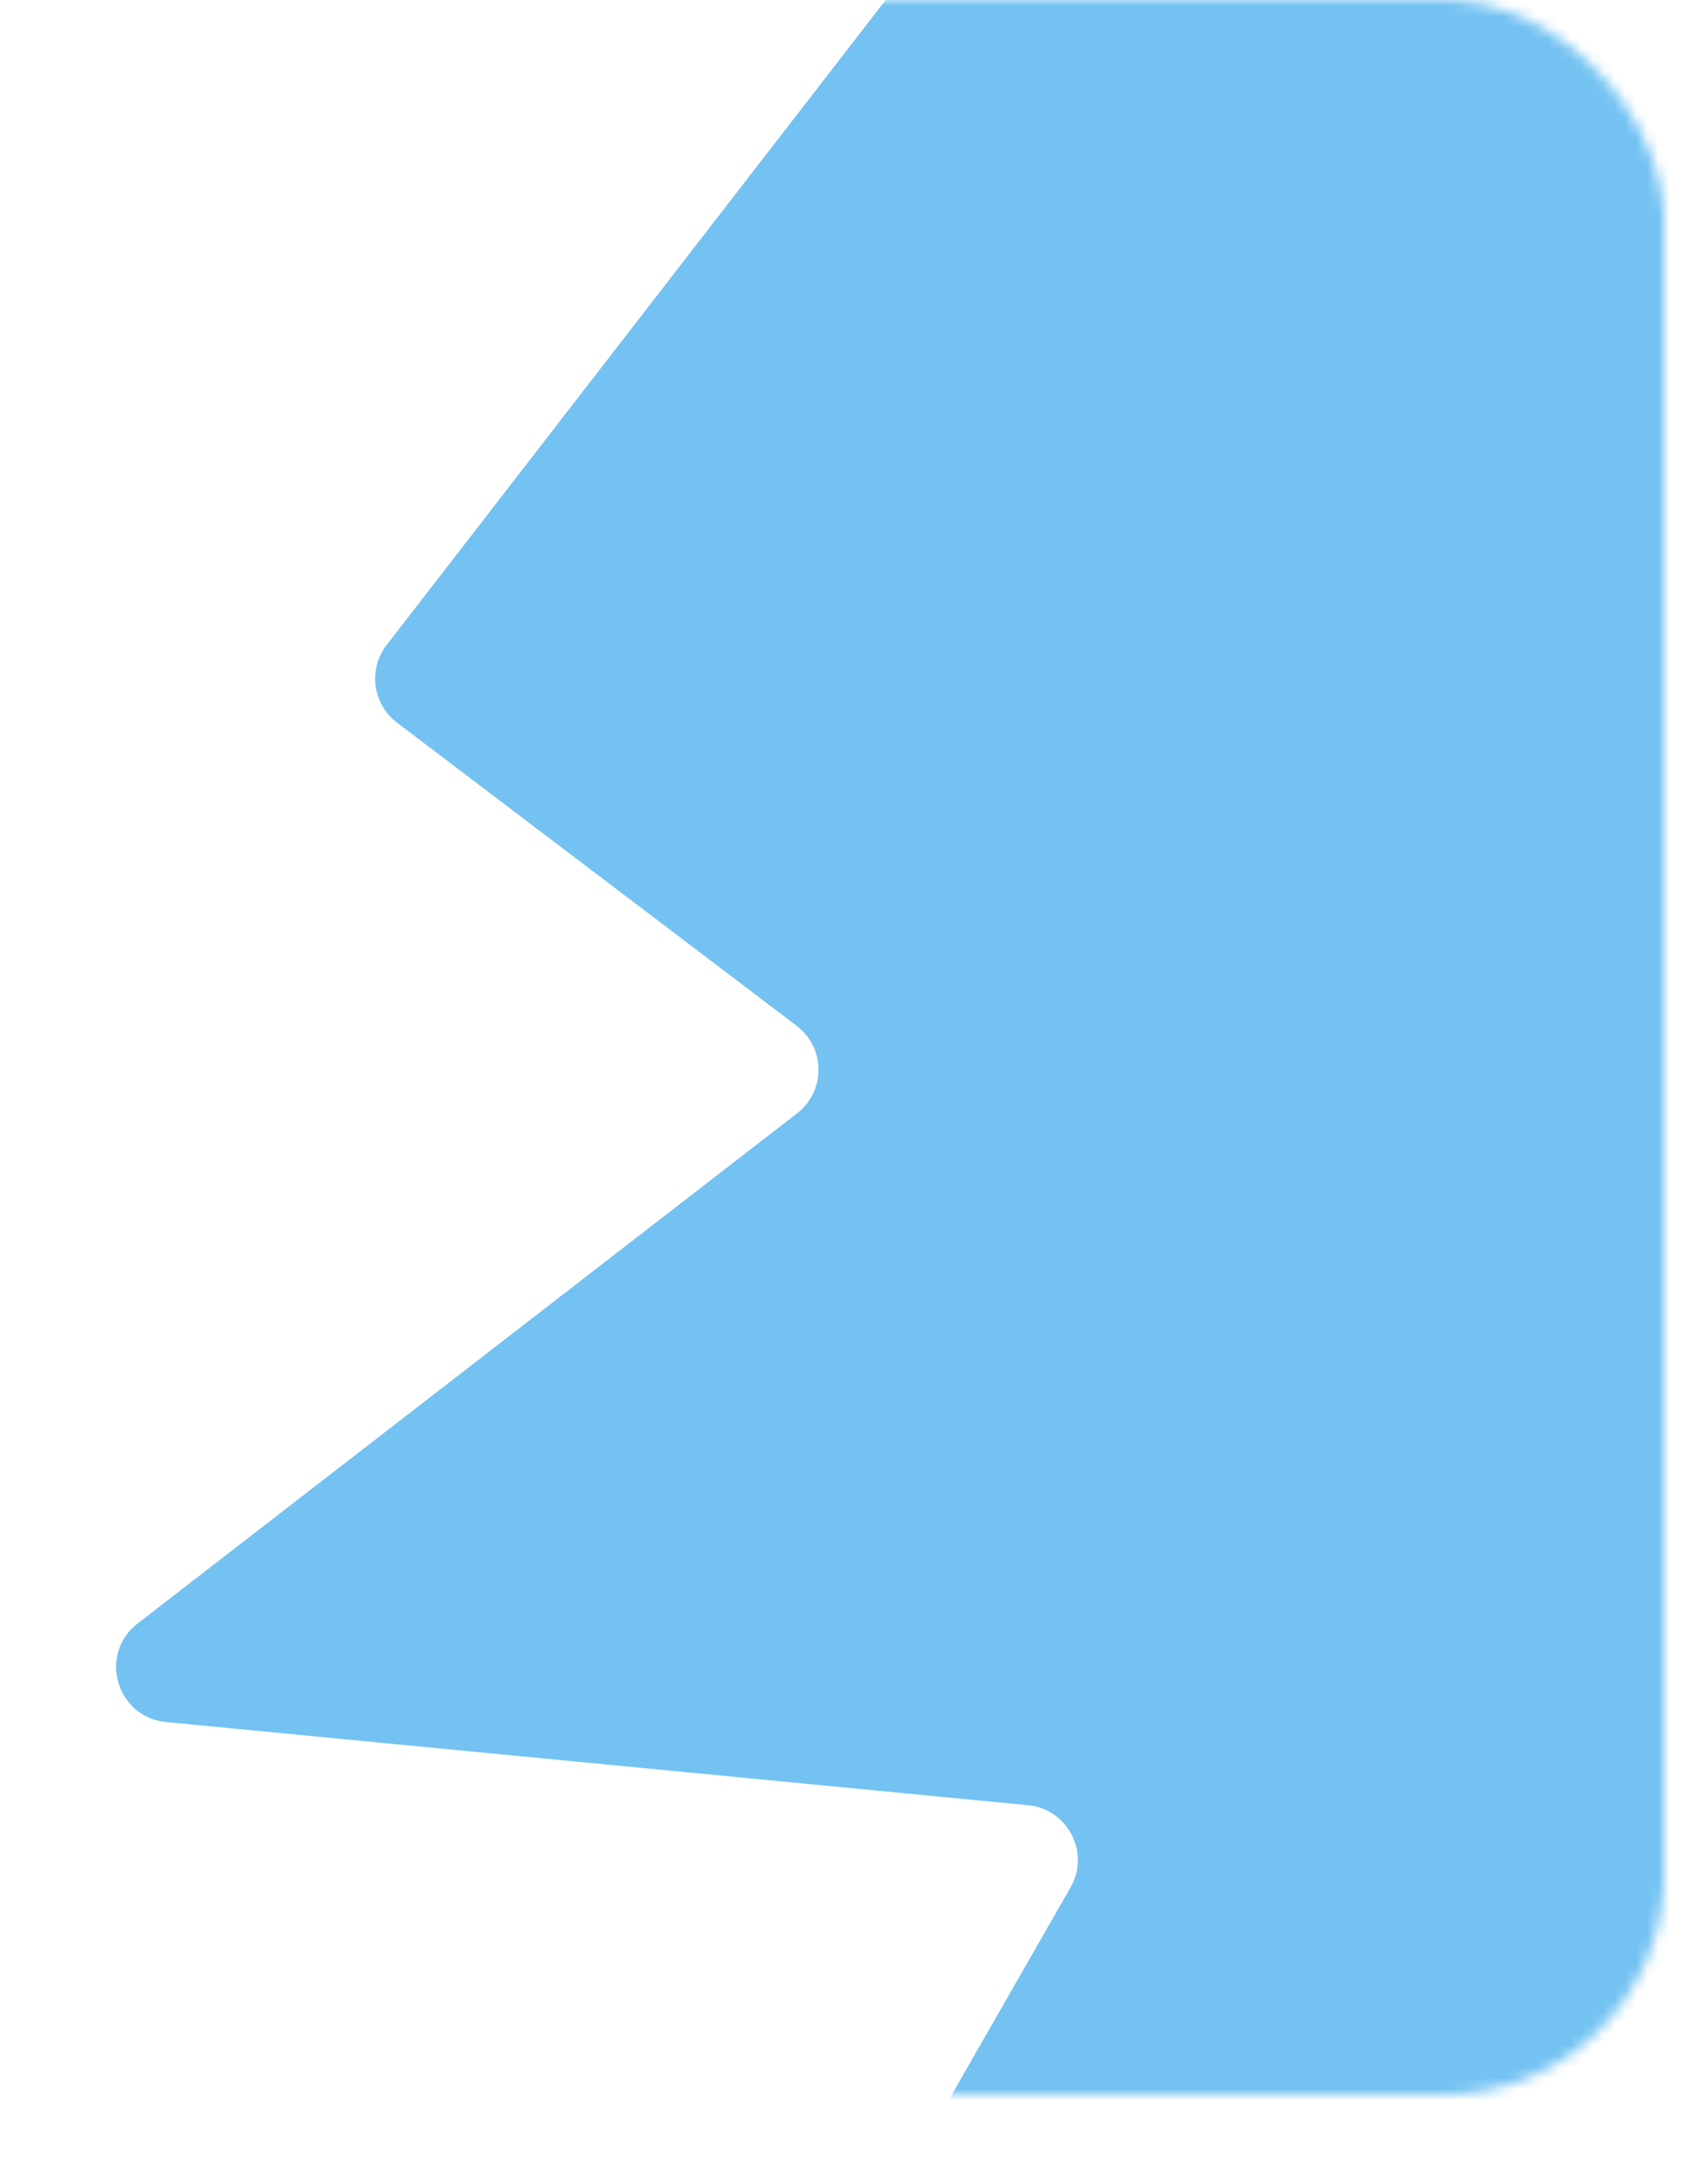 <?xml version="1.0" encoding="UTF-8"?> <svg xmlns="http://www.w3.org/2000/svg" width="155" height="198" viewBox="0 0 155 198" fill="none"><mask id="mask0_77_2045" style="mask-type:alpha" maskUnits="userSpaceOnUse" x="0" y="0" width="151" height="190"><rect width="151" height="190" rx="20" fill="#44ADEE"></rect></mask><g mask="url(#mask0_77_2045)"><path d="M35.091 58.507L86.999 -8.56C87.946 -9.784 89.406 -10.5 90.953 -10.5H164C166.761 -10.5 169 -8.261 169 -5.5V200.5C169 203.261 166.761 205.5 164 205.5H86.129C82.287 205.5 79.88 201.347 81.791 198.014L97.148 171.22C98.954 168.069 96.905 164.105 93.29 163.756L15.062 156.212C10.554 155.777 8.9 150.05 12.483 147.279L72.335 100.994C74.939 98.981 74.92 95.044 72.297 93.055L36.024 65.551C33.808 63.871 33.389 60.706 35.091 58.507Z" fill="#73C2F2"></path></g></svg> 